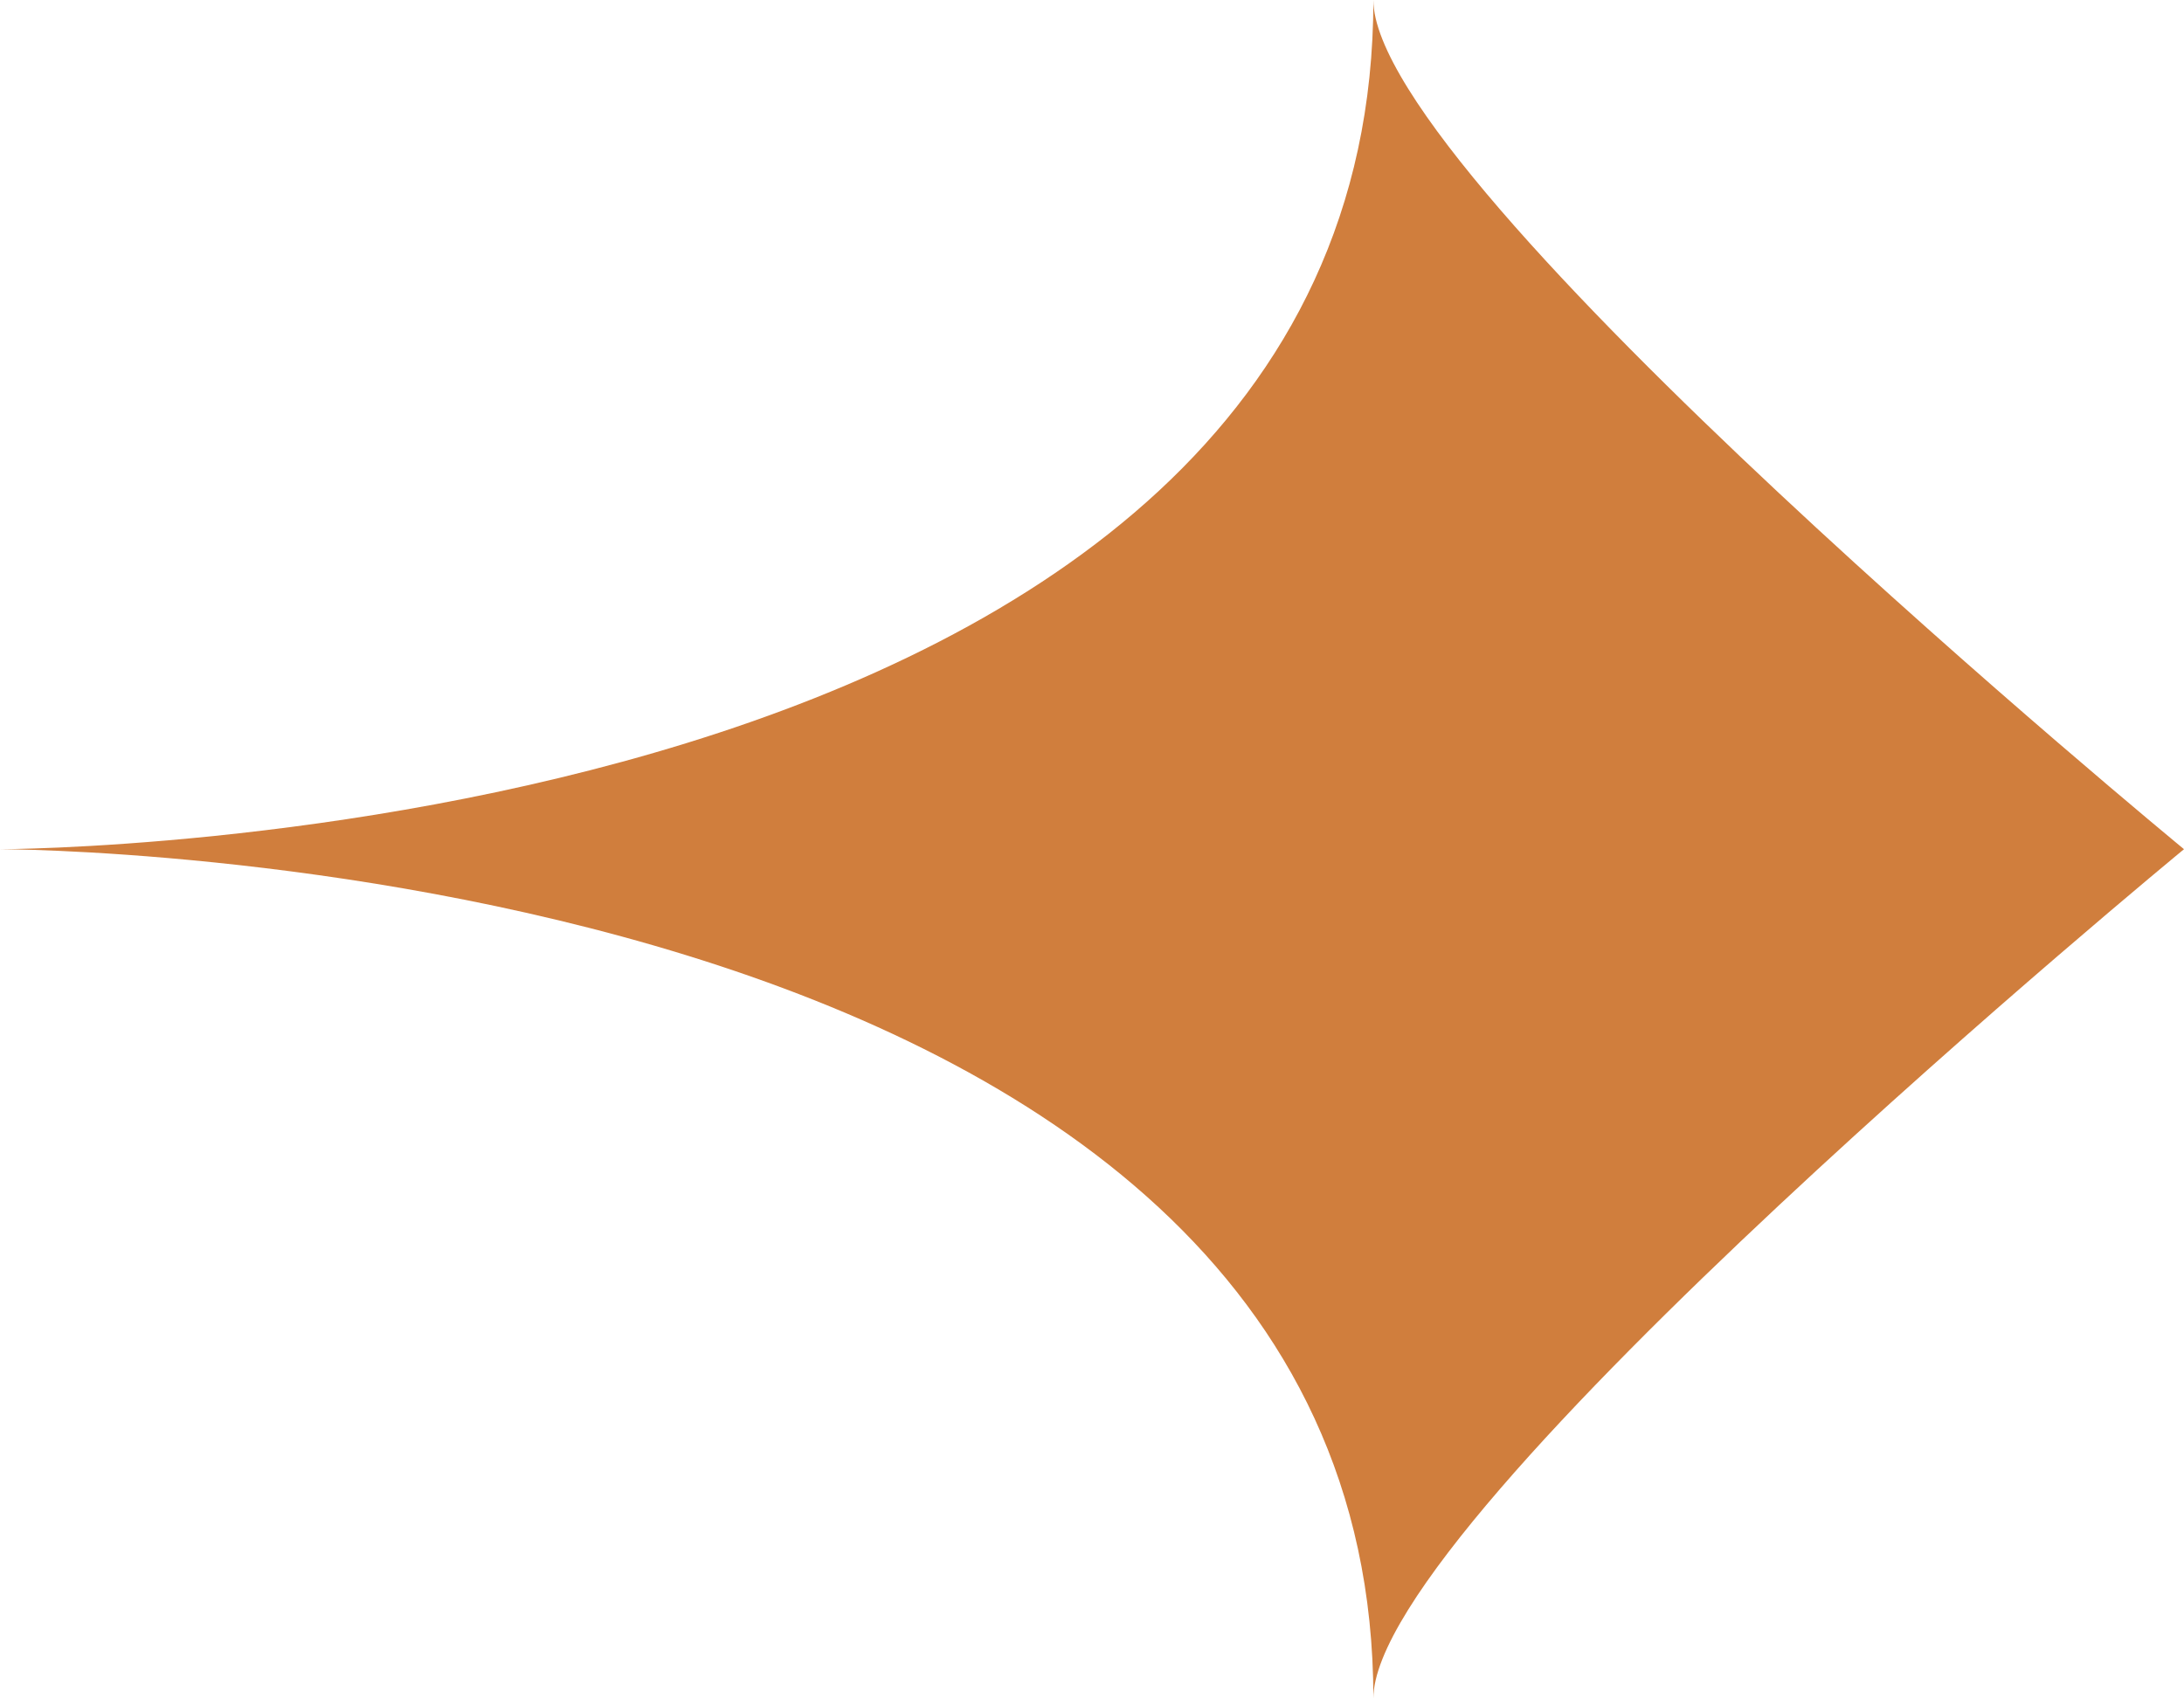 <svg xmlns="http://www.w3.org/2000/svg" width="18" height="14" viewBox="0 0 18 14"><path d="M11.319 0C11.319 7 0 7 0 7s11.319 0 11.319 7c0-1.5 6.681-7 6.681-7s-6.681-5.5-6.681-7" fill="#d07e3d"/></svg>